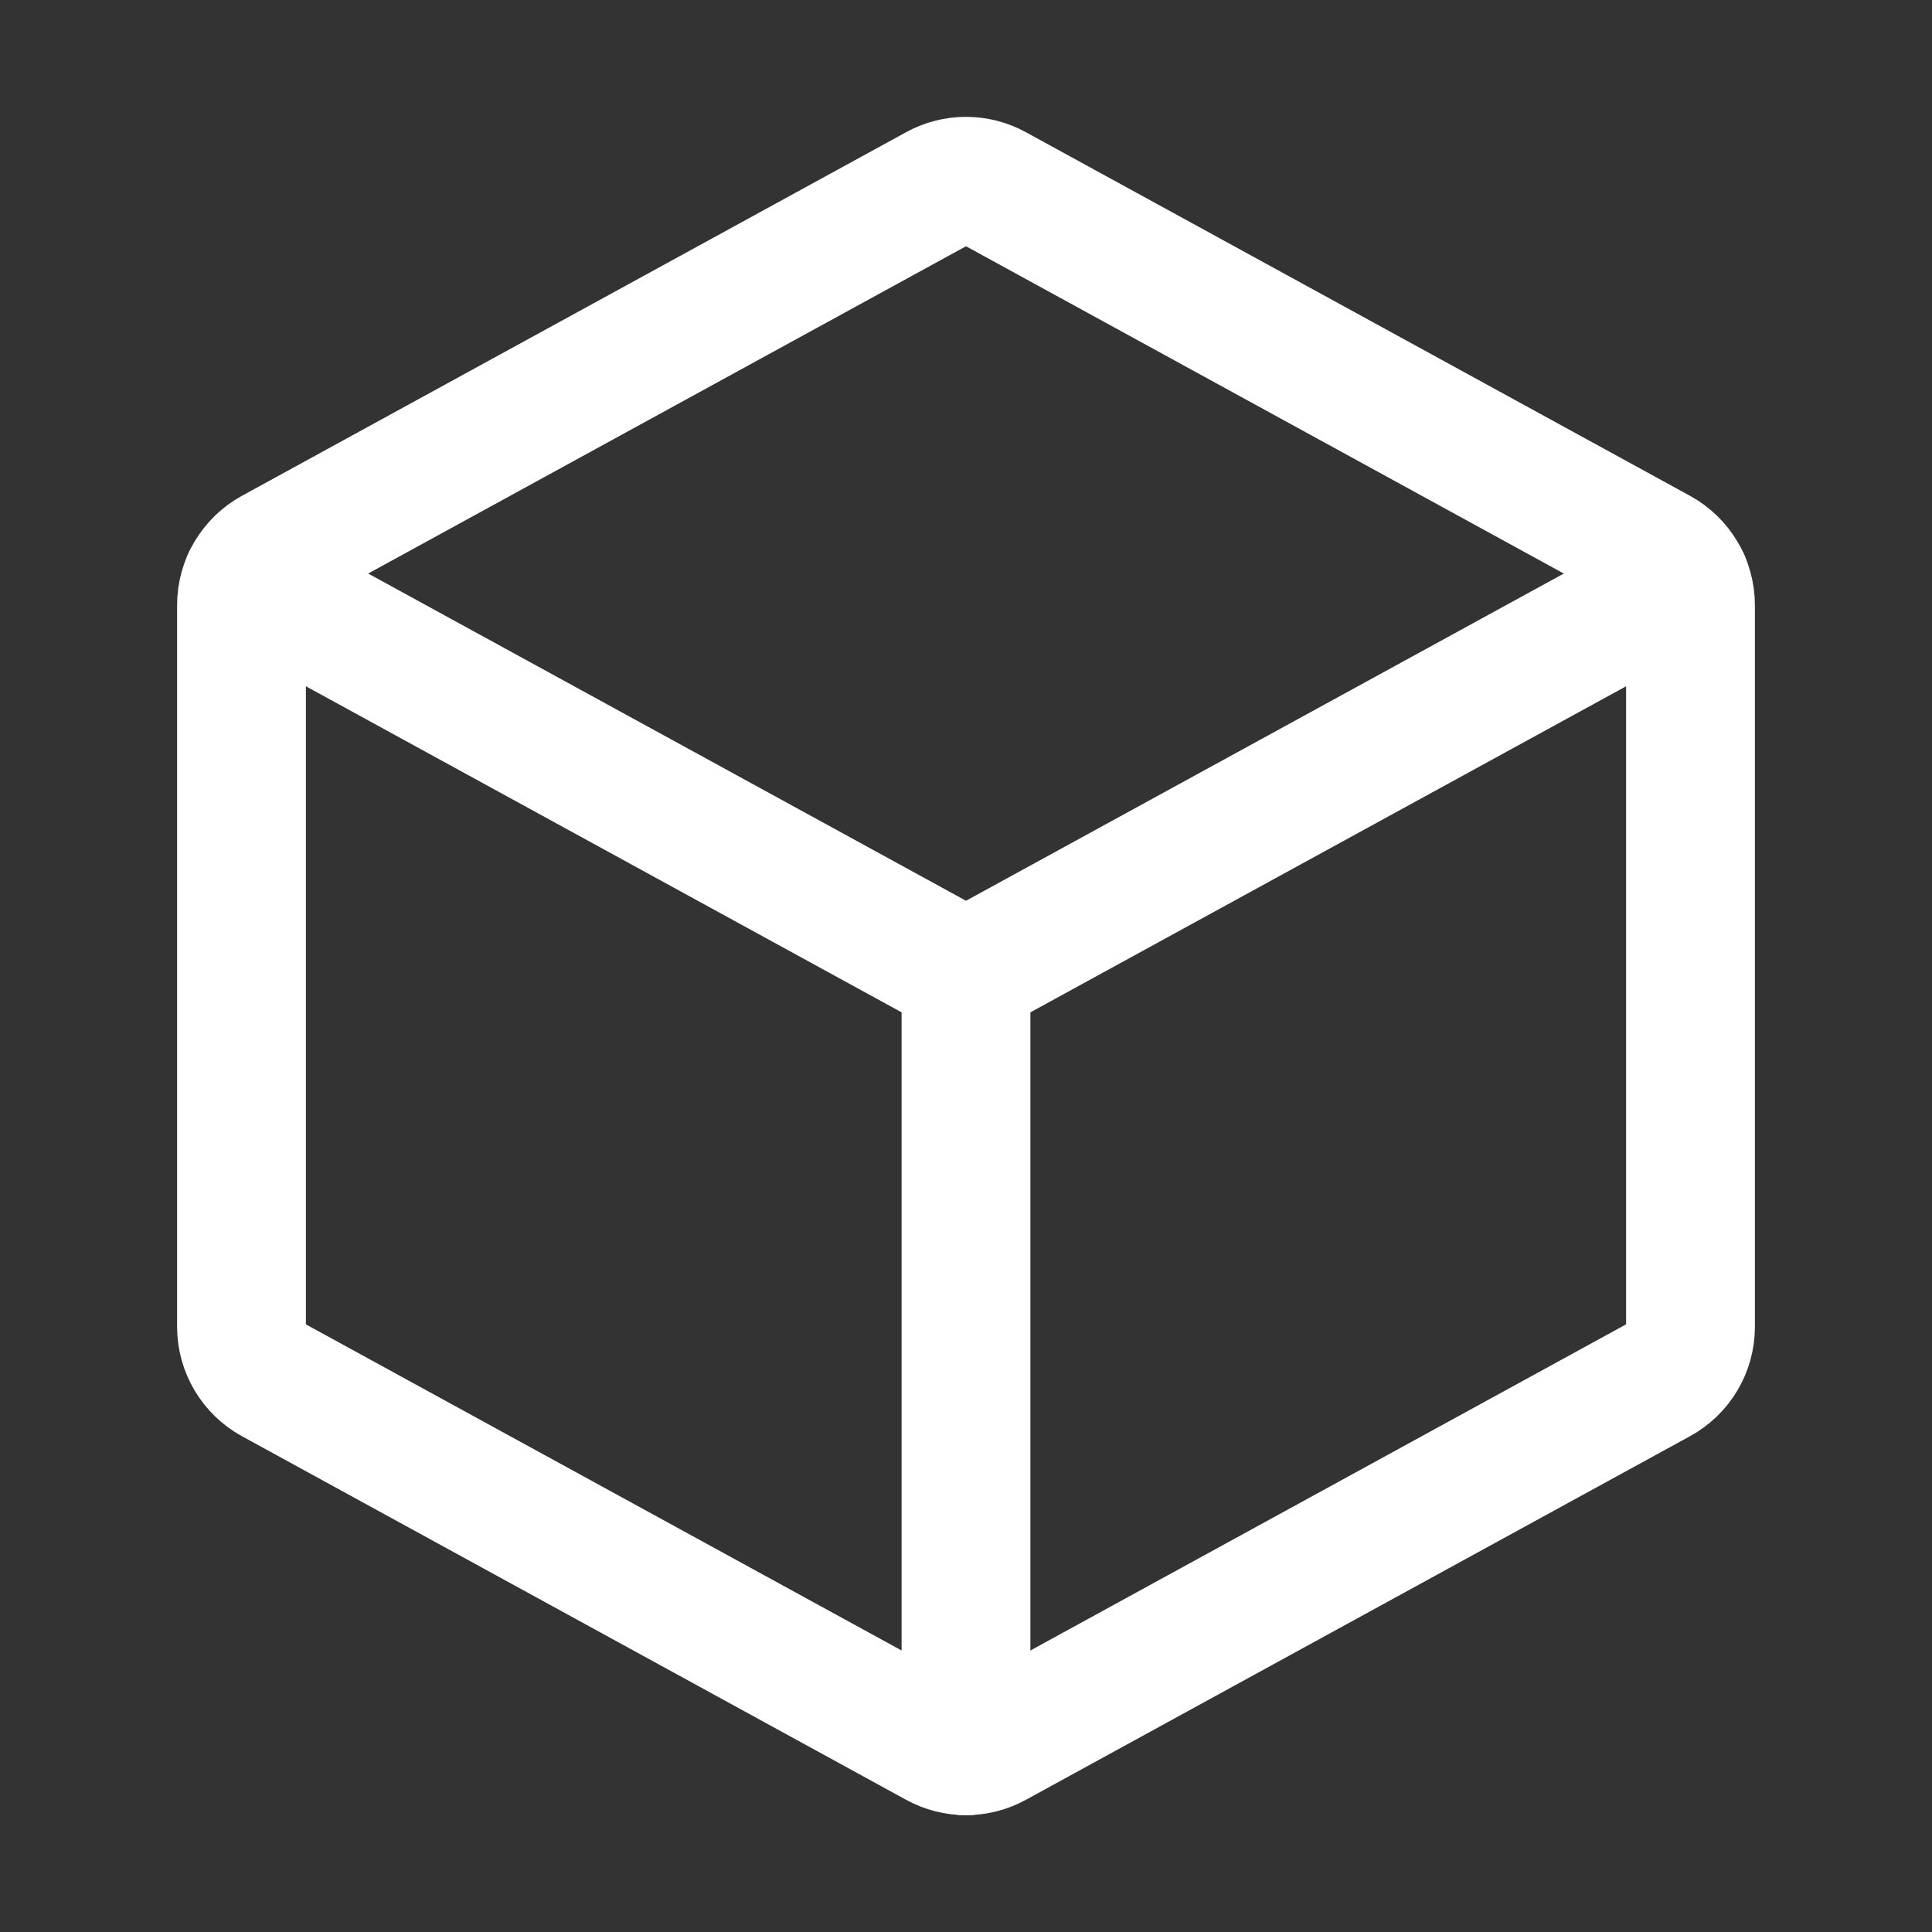 <svg width="30" height="30" viewBox="0 0 30 30" fill="none" xmlns="http://www.w3.org/2000/svg">
<rect x="0" y="0" width="30" height="30" fill="#333333" stroke="none"/>
<g clip-path="url(#clip0_167_833)">
<path d="M3.832 9.014L15 15.127L26.168 9.014" stroke="white" stroke-width="2" stroke-linecap="round" stroke-linejoin="round"/>
<path d="M15.45 2.93L25.762 8.576C26.062 8.74 26.249 9.054 26.25 9.396V20.604C26.25 20.946 26.062 21.26 25.762 21.424L15.45 27.07C15.17 27.224 14.83 27.224 14.55 27.07L4.237 21.424C3.938 21.26 3.751 20.946 3.75 20.604V9.396C3.75 9.054 3.938 8.74 4.237 8.576L14.55 2.93C14.83 2.776 15.17 2.776 15.45 2.93Z" stroke="white" stroke-width="2" stroke-linecap="round" stroke-linejoin="round"/>
<path d="M15 15.128V27.188" stroke="white" stroke-width="2" stroke-linecap="round" stroke-linejoin="round"/>
</g>
<defs>
<clipPath id="clip0_167_833">
<rect width="30" height="30" fill="white"/>
</clipPath>
</defs>
</svg>

